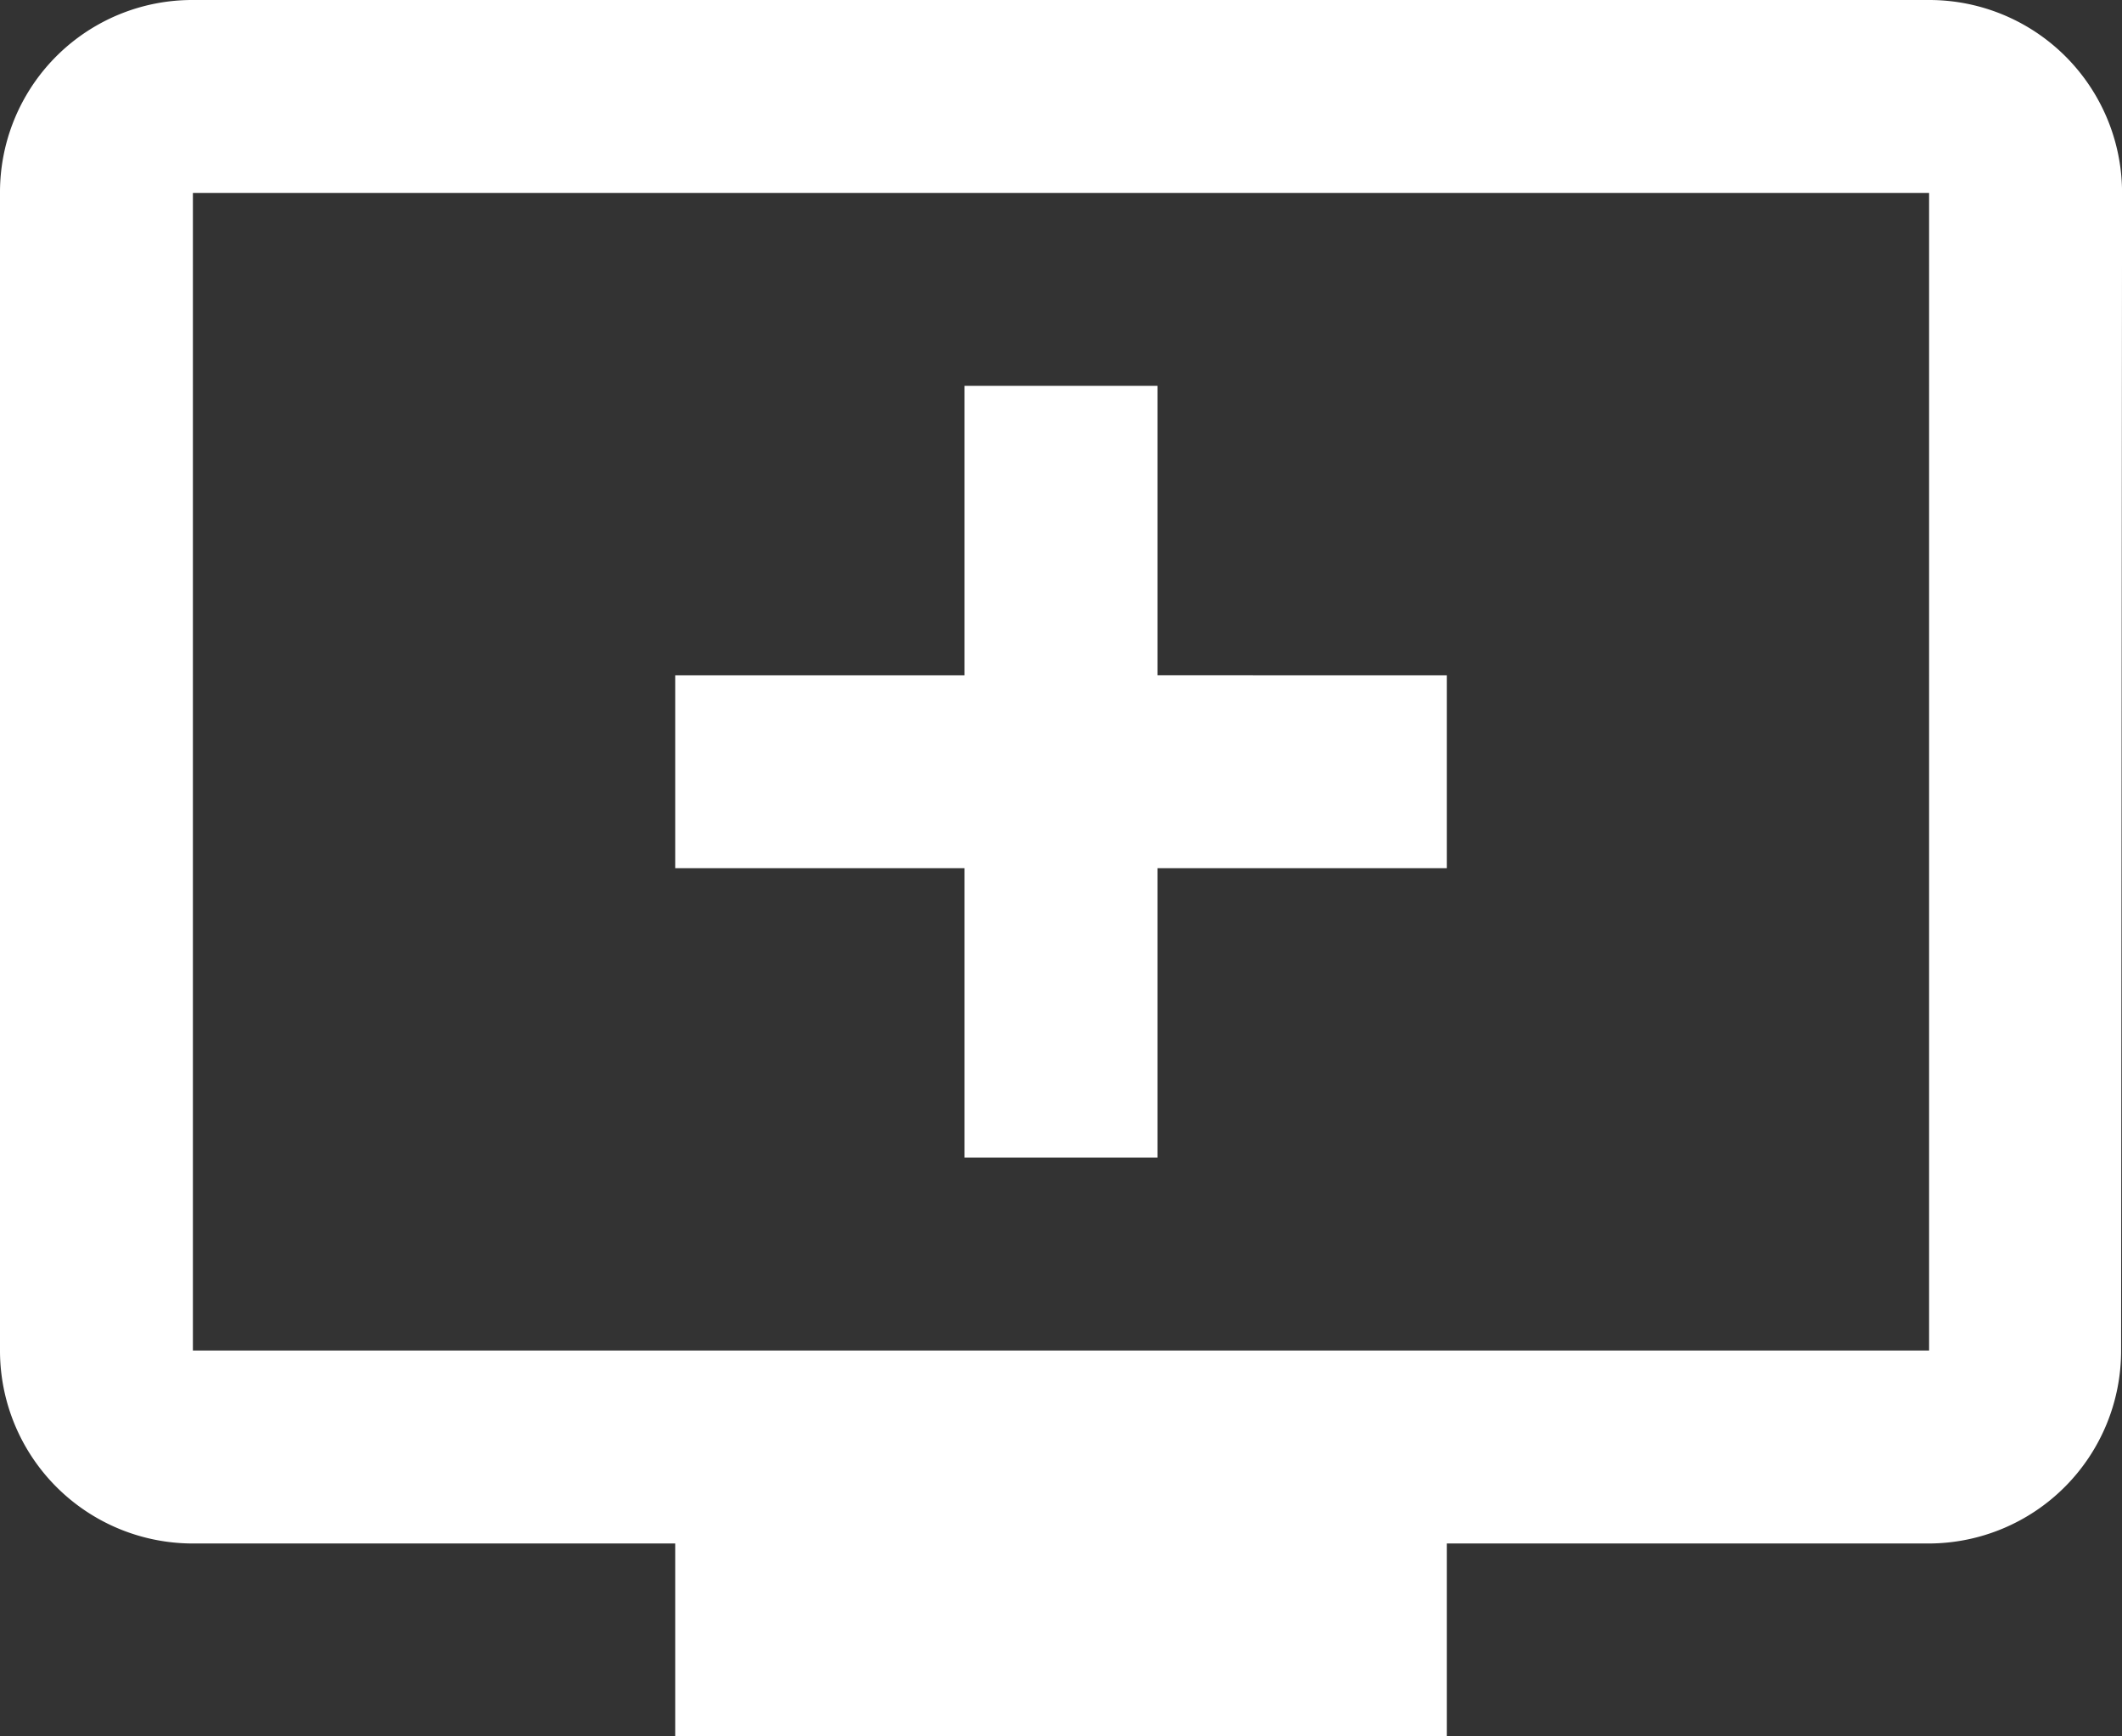 <svg xmlns="http://www.w3.org/2000/svg" width="35.444" height="29" viewBox="0 0 35.444 29">
  <rect x="0" y="0" width="35.444" height="29" fill="#333333" stroke="none"/>
  <path id="Icon_material-add-to-queue" data-name="Icon material-add-to-queue" d="M33.722,4.5h-29A3.211,3.211,0,0,0,1.5,7.722V27.056a3.221,3.221,0,0,0,3.222,3.222h8.056V33.5H25.667V30.278h8.056a3.218,3.218,0,0,0,3.206-3.222l.016-19.333A3.221,3.221,0,0,0,33.722,4.5Zm0,22.556h-29V7.722h29ZM25.667,15.778V19H20.833v4.833H17.611V19H12.778V15.778h4.833V10.944h3.222v4.833Z" transform="translate(-1.5 -4.5)" fill="#fff"/>
</svg>
